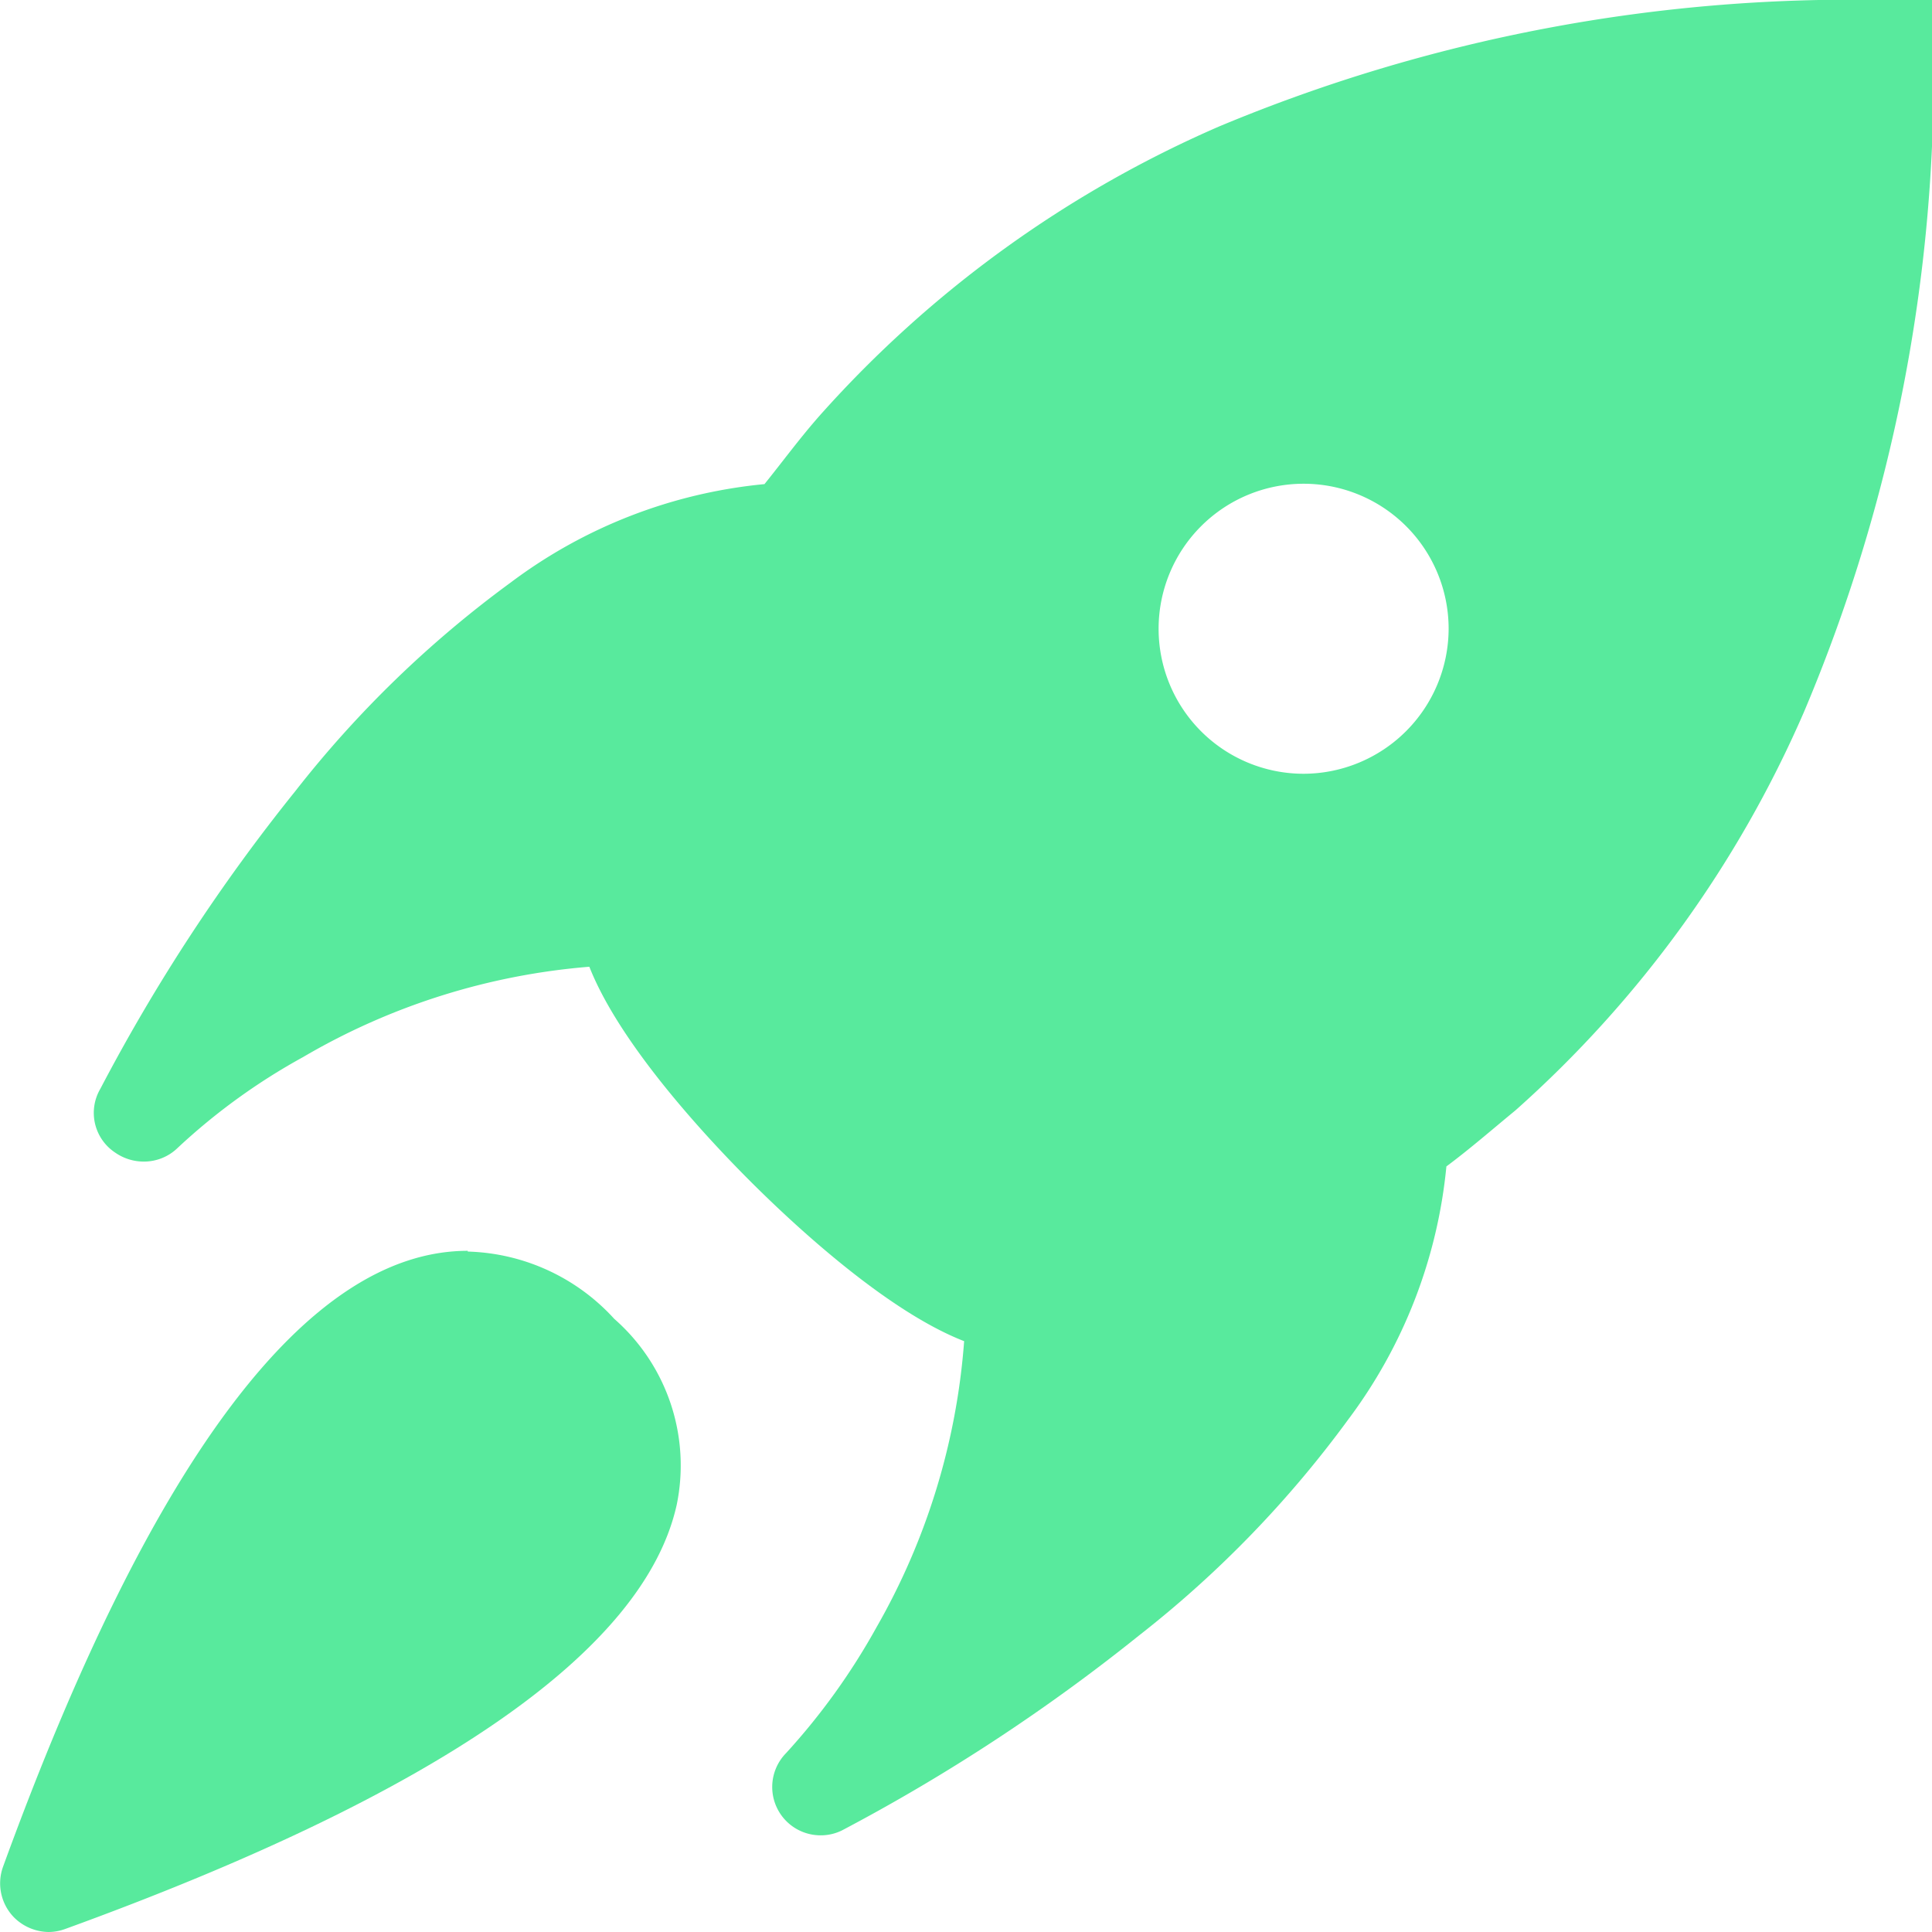 <svg id="Calque_1" data-name="Calque 1" xmlns="http://www.w3.org/2000/svg" viewBox="0 0 51.96 51.96"><defs><style>.cls-1{fill:#58ea9d;}</style></defs><path class="cls-1" d="M12.58,33.64c-4.29,0-8.5,5.58-12.5,16.57a1.31,1.31,0,0,0,.31,1.37,1.34,1.34,0,0,0,.92.38h0a1.32,1.32,0,0,0,.44-.08C11.8,48.23,17.33,44.39,18.2,40.47a5.24,5.24,0,0,0-1.68-5,5.53,5.53,0,0,0-3.94-1.81"/><path class="cls-1" d="M50.66,0h0a44.09,44.09,0,0,0-17.87,3.4,30.79,30.79,0,0,0-10.73,7.76c-.54.61-1,1.24-1.5,1.86a13.49,13.49,0,0,0-6.83,2.65,29.34,29.34,0,0,0-5.79,5.61,49.09,49.09,0,0,0-5.24,8A1.28,1.28,0,0,0,3.1,31a1.34,1.34,0,0,0,.76.24,1.3,1.3,0,0,0,.92-.37,16.73,16.73,0,0,1,3.37-2.44A18.1,18.1,0,0,1,15.85,26c.83,2.11,3.19,4.63,4.32,5.76s3.65,3.49,5.76,4.31a18.19,18.19,0,0,1-2.36,7.7,17.74,17.74,0,0,1-2.43,3.38,1.3,1.3,0,0,0,.92,2.21,1.29,1.29,0,0,0,.58-.13,50,50,0,0,0,8-5.25,29.35,29.35,0,0,0,5.61-5.79,13.5,13.5,0,0,0,2.65-6.82c.62-.46,1.24-1,1.86-1.51a30.66,30.66,0,0,0,7.76-10.72A44.11,44.11,0,0,0,52,1.3V0ZM35.06,20.81a3.9,3.9,0,1,1,3.9-3.9A3.91,3.91,0,0,1,35.06,20.81Z"/></svg>
